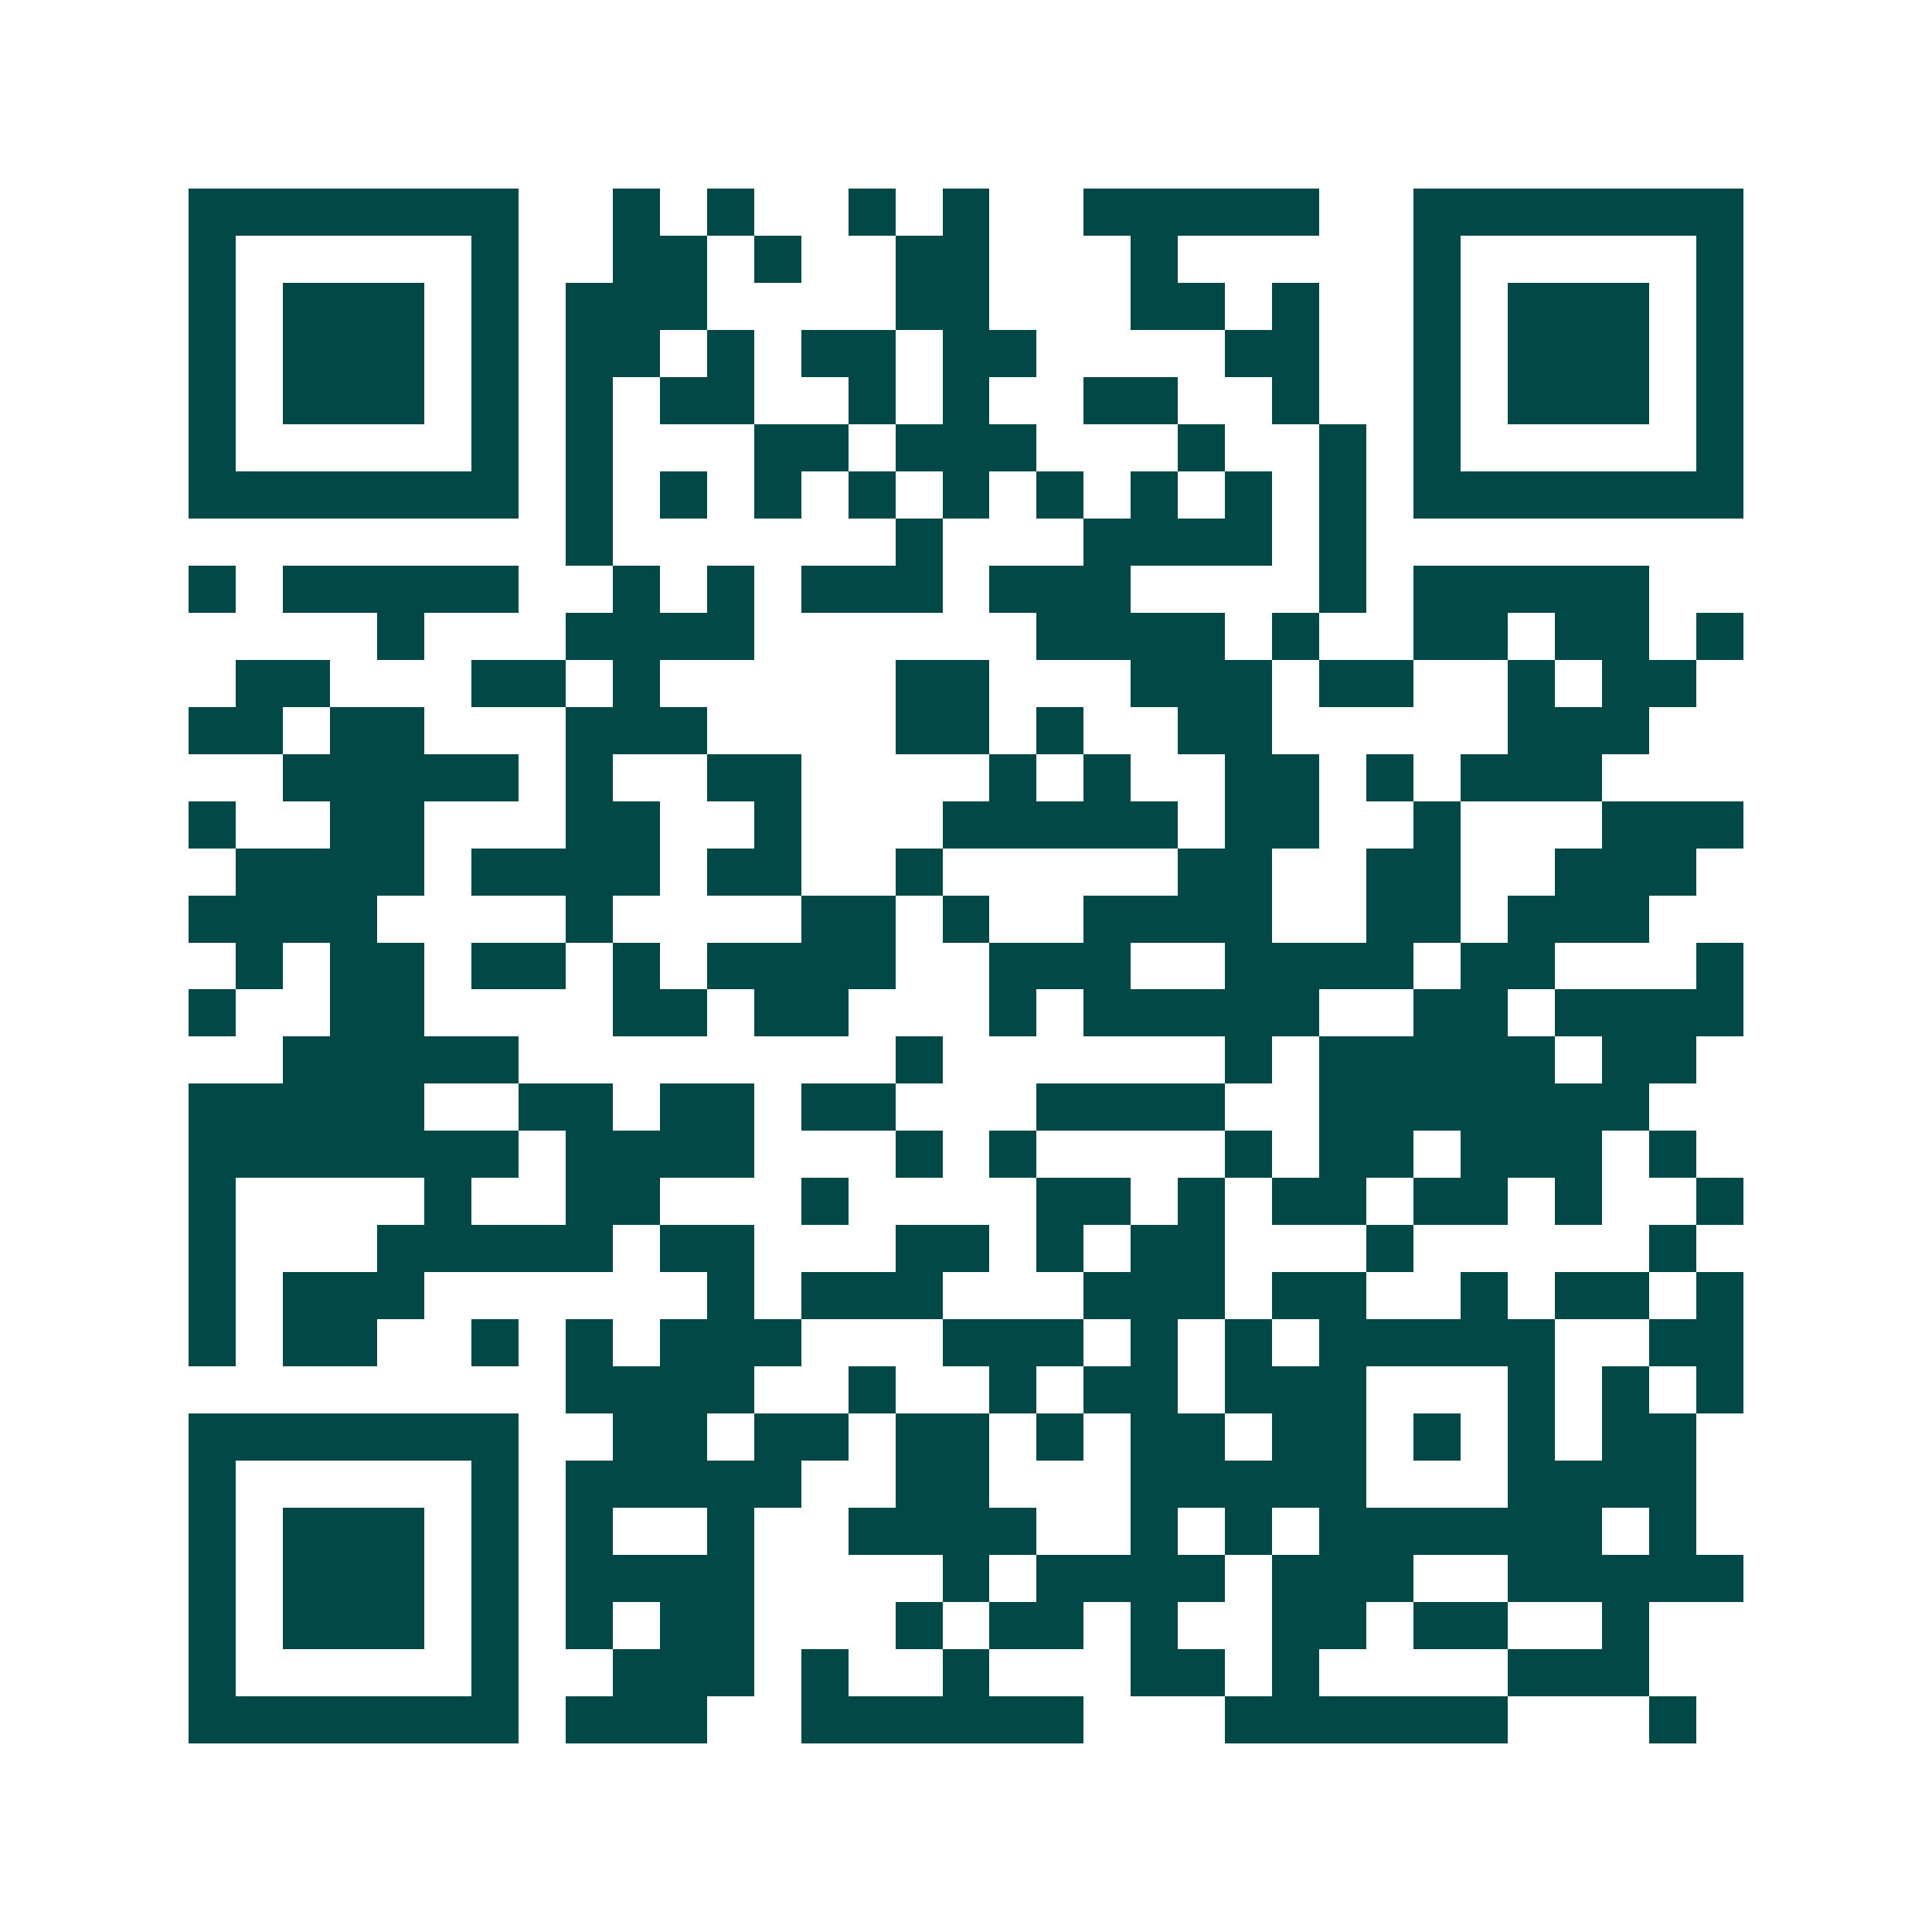 <svg xmlns="http://www.w3.org/2000/svg" width="200" height="200" viewBox="0 0 41 41" shape-rendering="crispEdges"><path fill="#ffffff" d="M0 0h41v41H0z"/><path stroke="#014847" d="M4 4.5h7m2 0h1m1 0h1m2 0h1m1 0h1m2 0h5m2 0h7M4 5.5h1m5 0h1m2 0h2m1 0h1m2 0h2m3 0h1m5 0h1m5 0h1M4 6.5h1m1 0h3m1 0h1m1 0h3m4 0h2m3 0h2m1 0h1m2 0h1m1 0h3m1 0h1M4 7.5h1m1 0h3m1 0h1m1 0h2m1 0h1m1 0h2m1 0h2m4 0h2m2 0h1m1 0h3m1 0h1M4 8.5h1m1 0h3m1 0h1m1 0h1m1 0h2m2 0h1m1 0h1m2 0h2m2 0h1m2 0h1m1 0h3m1 0h1M4 9.5h1m5 0h1m1 0h1m3 0h2m1 0h3m3 0h1m2 0h1m1 0h1m5 0h1M4 10.5h7m1 0h1m1 0h1m1 0h1m1 0h1m1 0h1m1 0h1m1 0h1m1 0h1m1 0h1m1 0h7M12 11.5h1m6 0h1m3 0h4m1 0h1M4 12.5h1m1 0h5m2 0h1m1 0h1m1 0h3m1 0h3m4 0h1m1 0h5M8 13.5h1m3 0h4m6 0h4m1 0h1m2 0h2m1 0h2m1 0h1M5 14.5h2m3 0h2m1 0h1m5 0h2m3 0h3m1 0h2m2 0h1m1 0h2M4 15.5h2m1 0h2m3 0h3m4 0h2m1 0h1m2 0h2m5 0h3M6 16.5h5m1 0h1m2 0h2m4 0h1m1 0h1m2 0h2m1 0h1m1 0h3M4 17.5h1m2 0h2m3 0h2m2 0h1m3 0h5m1 0h2m2 0h1m3 0h3M5 18.5h4m1 0h4m1 0h2m2 0h1m5 0h2m2 0h2m2 0h3M4 19.5h4m4 0h1m4 0h2m1 0h1m2 0h4m2 0h2m1 0h3M5 20.5h1m1 0h2m1 0h2m1 0h1m1 0h4m2 0h3m2 0h4m1 0h2m3 0h1M4 21.5h1m2 0h2m4 0h2m1 0h2m3 0h1m1 0h5m2 0h2m1 0h4M6 22.5h5m8 0h1m6 0h1m1 0h5m1 0h2M4 23.5h5m2 0h2m1 0h2m1 0h2m3 0h4m2 0h7M4 24.5h7m1 0h4m3 0h1m1 0h1m4 0h1m1 0h2m1 0h3m1 0h1M4 25.5h1m4 0h1m2 0h2m3 0h1m4 0h2m1 0h1m1 0h2m1 0h2m1 0h1m2 0h1M4 26.5h1m3 0h5m1 0h2m3 0h2m1 0h1m1 0h2m3 0h1m5 0h1M4 27.5h1m1 0h3m6 0h1m1 0h3m3 0h3m1 0h2m2 0h1m1 0h2m1 0h1M4 28.5h1m1 0h2m2 0h1m1 0h1m1 0h3m3 0h3m1 0h1m1 0h1m1 0h5m2 0h2M12 29.5h4m2 0h1m2 0h1m1 0h2m1 0h3m3 0h1m1 0h1m1 0h1M4 30.5h7m2 0h2m1 0h2m1 0h2m1 0h1m1 0h2m1 0h2m1 0h1m1 0h1m1 0h2M4 31.5h1m5 0h1m1 0h5m2 0h2m3 0h5m3 0h4M4 32.5h1m1 0h3m1 0h1m1 0h1m2 0h1m2 0h4m2 0h1m1 0h1m1 0h6m1 0h1M4 33.5h1m1 0h3m1 0h1m1 0h4m4 0h1m1 0h4m1 0h3m2 0h5M4 34.5h1m1 0h3m1 0h1m1 0h1m1 0h2m3 0h1m1 0h2m1 0h1m2 0h2m1 0h2m2 0h1M4 35.5h1m5 0h1m2 0h3m1 0h1m2 0h1m3 0h2m1 0h1m4 0h3M4 36.5h7m1 0h3m2 0h6m3 0h6m3 0h1"/></svg>

